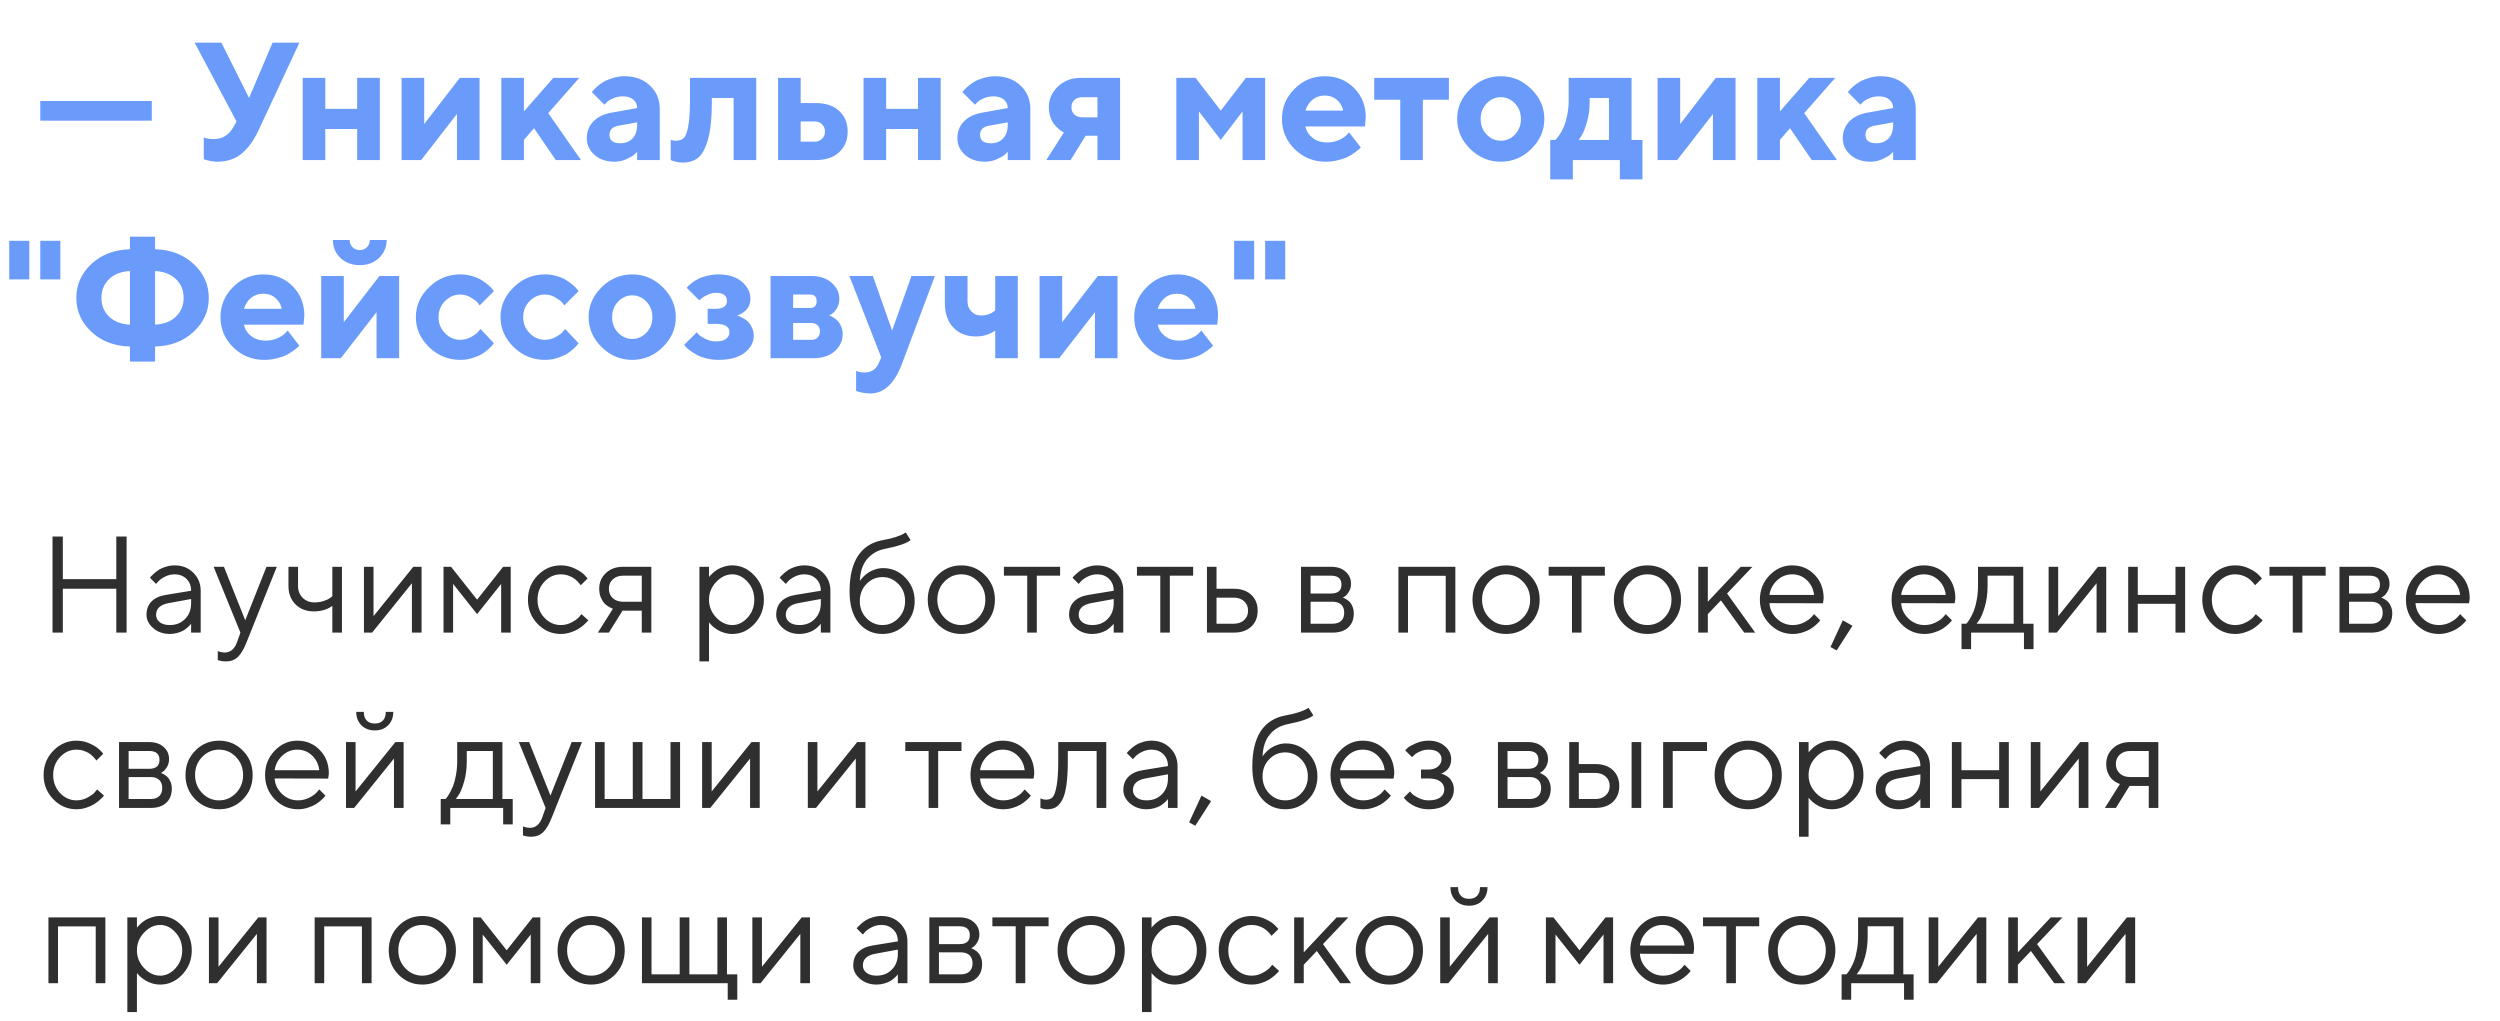 <?xml version="1.0" encoding="UTF-8"?> <svg xmlns="http://www.w3.org/2000/svg" width="328" height="134" viewBox="0 0 328 134" fill="none"> <path d="M6.89 83V70.397H8.243V75.978H15.257V70.397H16.61V83H15.257V77.243H8.243V83H6.89ZM21.743 78.052L25.074 77.507C25.074 76.868 24.872 76.35 24.468 75.951C24.064 75.553 23.545 75.353 22.912 75.353C22.455 75.353 22.024 75.459 21.62 75.67C21.222 75.875 20.932 76.086 20.75 76.303L20.477 76.61L19.669 75.802C19.704 75.755 19.751 75.696 19.81 75.626C19.874 75.55 20.009 75.421 20.214 75.239C20.425 75.052 20.645 74.885 20.873 74.738C21.102 74.592 21.4 74.463 21.77 74.352C22.145 74.234 22.525 74.176 22.912 74.176C23.896 74.176 24.711 74.495 25.355 75.134C26.006 75.772 26.331 76.564 26.331 77.507V83H25.074V81.831C25.051 81.866 25.013 81.916 24.96 81.981C24.913 82.039 24.802 82.147 24.626 82.306C24.456 82.458 24.271 82.596 24.072 82.719C23.873 82.836 23.609 82.941 23.281 83.035C22.959 83.129 22.625 83.176 22.279 83.176C21.418 83.176 20.691 82.921 20.1 82.411C19.514 81.901 19.221 81.318 19.221 80.662C19.221 79.941 19.438 79.361 19.871 78.922C20.305 78.477 20.929 78.186 21.743 78.052ZM22.279 82.007C23.094 82.007 23.762 81.74 24.283 81.207C24.811 80.674 25.074 79.982 25.074 79.133V78.588L22.104 79.133C21.025 79.338 20.483 79.848 20.477 80.662C20.477 81.049 20.636 81.371 20.952 81.629C21.274 81.881 21.717 82.007 22.279 82.007ZM31.095 84.257L31.543 83L28.027 74.36H29.381L32.176 81.383L34.962 74.36H36.315L32.352 84.257C31.994 85.171 31.61 85.818 31.2 86.199C30.79 86.586 30.274 86.779 29.653 86.779C29.46 86.779 29.273 86.765 29.091 86.735C28.915 86.706 28.783 86.674 28.695 86.639L28.572 86.603V85.426C28.871 85.543 29.17 85.605 29.469 85.61C30.23 85.61 30.773 85.159 31.095 84.257ZM43.602 83V79.493C42.94 79.974 42.131 80.214 41.176 80.214C40.191 80.214 39.389 79.906 38.768 79.291C38.152 78.67 37.845 77.867 37.845 76.883V74.36H39.102V76.883C39.102 77.504 39.304 78.019 39.708 78.43C40.112 78.834 40.631 79.036 41.264 79.036C41.697 79.036 42.107 78.972 42.494 78.843C42.887 78.708 43.168 78.57 43.338 78.43L43.602 78.228V74.36H44.867V83H43.602ZM54.227 74.36H55.309V83H54.043V76.522L48.822 83H47.75V74.36H49.007V80.838L54.227 74.36ZM65.75 76.61L62.595 80.574L59.448 76.61V83H58.191V74.36H59.176L62.595 78.676L66.014 74.36H67.007V83H65.75V76.61ZM70.54 81.866C69.69 80.987 69.266 79.924 69.266 78.676C69.266 77.428 69.69 76.367 70.54 75.494C71.395 74.615 72.409 74.176 73.581 74.176C74.255 74.176 74.882 74.322 75.462 74.615C76.048 74.902 76.467 75.189 76.719 75.477L77.097 75.89L76.191 76.786C76.168 76.751 76.133 76.701 76.086 76.637C76.039 76.572 75.934 76.455 75.769 76.285C75.611 76.115 75.439 75.969 75.251 75.846C75.064 75.717 74.82 75.603 74.522 75.503C74.223 75.403 73.909 75.353 73.581 75.353C72.755 75.353 72.037 75.676 71.428 76.32C70.824 76.959 70.522 77.747 70.522 78.685C70.522 79.616 70.824 80.404 71.428 81.049C72.037 81.688 72.755 82.007 73.581 82.007C74.085 82.007 74.562 81.887 75.014 81.647C75.465 81.406 75.793 81.166 75.998 80.926L76.288 80.574L77.185 81.383C77.149 81.43 77.094 81.497 77.018 81.585C76.947 81.667 76.795 81.811 76.561 82.016C76.326 82.215 76.08 82.394 75.822 82.552C75.564 82.704 75.231 82.848 74.82 82.982C74.416 83.111 74.003 83.176 73.581 83.176C72.403 83.176 71.39 82.739 70.54 81.866ZM78.617 77.243C78.617 76.417 78.907 75.731 79.487 75.186C80.073 74.636 80.835 74.36 81.772 74.36H85.455V83H84.198V80.117H81.676L79.883 83H78.441L80.419 79.853C80.372 79.842 80.305 79.821 80.217 79.792C80.135 79.757 79.991 79.678 79.786 79.555C79.581 79.426 79.399 79.273 79.241 79.098C79.089 78.916 78.945 78.664 78.811 78.342C78.682 78.019 78.617 77.653 78.617 77.243ZM84.198 75.529H81.772C81.198 75.529 80.738 75.69 80.393 76.013C80.053 76.329 79.883 76.739 79.883 77.243C79.883 77.747 80.053 78.157 80.393 78.474C80.732 78.79 81.192 78.948 81.772 78.948H84.198V75.529ZM93.963 76.356C93.336 77.018 93.022 77.794 93.022 78.685C93.022 79.569 93.336 80.346 93.963 81.014C94.596 81.676 95.302 82.007 96.081 82.007C96.825 82.007 97.49 81.685 98.076 81.04C98.668 80.39 98.964 79.605 98.964 78.685C98.964 77.759 98.668 76.974 98.076 76.329C97.49 75.679 96.825 75.353 96.081 75.353C95.302 75.353 94.596 75.688 93.963 76.356ZM93.022 81.647V86.779H91.766V74.36H93.022V75.714C93.046 75.679 93.087 75.626 93.145 75.556C93.21 75.48 93.336 75.353 93.523 75.178C93.717 75.002 93.925 74.847 94.147 74.712C94.37 74.571 94.654 74.448 95 74.343C95.352 74.231 95.712 74.176 96.081 74.176C97.183 74.176 98.147 74.618 98.973 75.503C99.805 76.388 100.221 77.448 100.221 78.685C100.221 79.915 99.808 80.973 98.981 81.857C98.155 82.736 97.189 83.176 96.081 83.176C95.712 83.176 95.355 83.123 95.009 83.018C94.669 82.912 94.382 82.786 94.147 82.64C93.913 82.493 93.708 82.347 93.532 82.2C93.362 82.048 93.233 81.919 93.145 81.814L93.022 81.647ZM104.36 78.052L107.691 77.507C107.691 76.868 107.489 76.35 107.085 75.951C106.681 75.553 106.162 75.353 105.529 75.353C105.072 75.353 104.642 75.459 104.237 75.67C103.839 75.875 103.549 76.086 103.367 76.303L103.095 76.61L102.286 75.802C102.321 75.755 102.368 75.696 102.427 75.626C102.491 75.55 102.626 75.421 102.831 75.239C103.042 75.052 103.262 74.885 103.49 74.738C103.719 74.592 104.018 74.463 104.387 74.352C104.762 74.234 105.143 74.176 105.529 74.176C106.514 74.176 107.328 74.495 107.973 75.134C108.623 75.772 108.948 76.564 108.948 77.507V83H107.691V81.831C107.668 81.866 107.63 81.916 107.577 81.981C107.53 82.039 107.419 82.147 107.243 82.306C107.073 82.458 106.889 82.596 106.689 82.719C106.49 82.836 106.227 82.941 105.898 83.035C105.576 83.129 105.242 83.176 104.896 83.176C104.035 83.176 103.309 82.921 102.717 82.411C102.131 81.901 101.838 81.318 101.838 80.662C101.838 79.941 102.055 79.361 102.488 78.922C102.922 78.477 103.546 78.186 104.36 78.052ZM104.896 82.007C105.711 82.007 106.379 81.74 106.9 81.207C107.428 80.674 107.691 79.982 107.691 79.133V78.588L104.721 79.133C103.643 79.338 103.101 79.848 103.095 80.662C103.095 81.049 103.253 81.371 103.569 81.629C103.892 81.881 104.334 82.007 104.896 82.007ZM120.005 78.86C120.005 80.073 119.595 81.096 118.774 81.928C117.954 82.76 116.955 83.176 115.777 83.176C114.506 83.176 113.469 82.692 112.666 81.726C111.863 80.753 111.462 79.379 111.462 77.603C111.462 73.631 112.93 71.381 115.865 70.853C116.504 70.748 117.072 70.61 117.57 70.44C118.068 70.27 118.402 70.13 118.572 70.019L118.836 69.86L119.469 70.853C118.988 71.275 117.849 71.665 116.05 72.022C115.101 72.216 114.333 72.667 113.747 73.376C113.167 74.079 112.854 75.037 112.807 76.25C112.83 76.203 112.868 76.142 112.921 76.065C112.979 75.983 113.1 75.849 113.281 75.661C113.469 75.468 113.674 75.295 113.896 75.143C114.119 74.99 114.406 74.853 114.758 74.73C115.115 74.601 115.484 74.536 115.865 74.536C117.008 74.536 117.983 74.958 118.792 75.802C119.601 76.64 120.005 77.659 120.005 78.86ZM113.677 76.619C113.097 77.223 112.807 77.97 112.807 78.86C112.807 79.751 113.097 80.498 113.677 81.102C114.263 81.705 114.963 82.007 115.777 82.007C116.592 82.007 117.289 81.705 117.869 81.102C118.455 80.498 118.748 79.751 118.748 78.86C118.748 77.97 118.455 77.223 117.869 76.619C117.289 76.016 116.592 75.714 115.777 75.714C114.963 75.714 114.263 76.016 113.677 76.619ZM128.346 81.049C128.967 80.404 129.277 79.616 129.277 78.685C129.277 77.747 128.967 76.959 128.346 76.32C127.73 75.676 126.989 75.353 126.122 75.353C125.261 75.353 124.52 75.676 123.898 76.32C123.283 76.959 122.976 77.744 122.976 78.676C122.976 79.602 123.283 80.39 123.898 81.04C124.52 81.685 125.261 82.007 126.122 82.007C126.989 82.007 127.73 81.688 128.346 81.049ZM123.002 81.875C122.146 81.008 121.719 79.944 121.719 78.685C121.719 77.419 122.146 76.353 123.002 75.485C123.863 74.612 124.906 74.176 126.131 74.176C127.355 74.176 128.396 74.612 129.251 75.485C130.106 76.353 130.534 77.419 130.534 78.685C130.534 79.944 130.106 81.008 129.251 81.875C128.396 82.742 127.355 83.176 126.131 83.176C124.906 83.176 123.863 82.742 123.002 81.875ZM131.712 75.529V74.36H139.086V75.529H136.027V83H134.771V75.529H131.712ZM142.786 78.052L146.117 77.507C146.117 76.868 145.915 76.35 145.511 75.951C145.106 75.553 144.588 75.353 143.955 75.353C143.498 75.353 143.067 75.459 142.663 75.67C142.265 75.875 141.975 76.086 141.793 76.303L141.521 76.61L140.712 75.802C140.747 75.755 140.794 75.696 140.853 75.626C140.917 75.55 141.052 75.421 141.257 75.239C141.468 75.052 141.688 74.885 141.916 74.738C142.145 74.592 142.443 74.463 142.812 74.352C143.188 74.234 143.568 74.176 143.955 74.176C144.939 74.176 145.754 74.495 146.398 75.134C147.049 75.772 147.374 76.564 147.374 77.507V83H146.117V81.831C146.094 81.866 146.056 81.916 146.003 81.981C145.956 82.039 145.845 82.147 145.669 82.306C145.499 82.458 145.314 82.596 145.115 82.719C144.916 82.836 144.652 82.941 144.324 83.035C144.002 83.129 143.668 83.176 143.322 83.176C142.461 83.176 141.734 82.921 141.143 82.411C140.557 81.901 140.264 81.318 140.264 80.662C140.264 79.941 140.48 79.361 140.914 78.922C141.348 78.477 141.972 78.186 142.786 78.052ZM143.322 82.007C144.137 82.007 144.805 81.74 145.326 81.207C145.854 80.674 146.117 79.982 146.117 79.133V78.588L143.146 79.133C142.068 79.338 141.526 79.848 141.521 80.662C141.521 81.049 141.679 81.371 141.995 81.629C142.317 81.881 142.76 82.007 143.322 82.007ZM149.167 75.529V74.36H156.541V75.529H153.482V83H152.226V75.529H149.167ZM159.608 81.831H161.876C162.438 81.831 162.89 81.673 163.229 81.356C163.575 81.034 163.748 80.621 163.748 80.117C163.748 79.613 163.575 79.203 163.229 78.887C162.89 78.57 162.433 78.412 161.858 78.412H159.608V81.831ZM164.161 78.034C164.724 78.561 165.005 79.259 165.005 80.126C165.005 80.987 164.727 81.682 164.17 82.209C163.613 82.736 162.849 83 161.876 83H158.352V74.36H159.608V77.243H161.858C162.831 77.243 163.599 77.507 164.161 78.034ZM170.691 74.36H174.646C175.438 74.36 176.07 74.574 176.545 75.002C177.02 75.424 177.257 75.96 177.257 76.61C177.257 76.98 177.166 77.316 176.984 77.621C176.809 77.92 176.63 78.128 176.448 78.245L176.176 78.412C176.211 78.424 176.261 78.441 176.325 78.465C176.396 78.488 176.513 78.553 176.677 78.658C176.847 78.758 176.993 78.878 177.116 79.019C177.245 79.153 177.359 79.35 177.459 79.607C177.564 79.865 177.617 80.155 177.617 80.478C177.617 81.257 177.374 81.872 176.888 82.323C176.401 82.774 175.716 83 174.831 83H170.691V74.36ZM174.831 78.948H171.948V81.831H174.831C175.323 81.831 175.701 81.705 175.965 81.453C176.229 81.201 176.36 80.847 176.36 80.39C176.36 79.933 176.229 79.578 175.965 79.326C175.701 79.074 175.323 78.948 174.831 78.948ZM174.646 77.867C175.549 77.867 176 77.478 176 76.698C176 75.919 175.549 75.529 174.646 75.529H171.948V77.867H174.646ZM189.676 83V75.547H184.728V83H183.471V74.36H190.941V83H189.676ZM199.818 81.049C200.439 80.404 200.75 79.616 200.75 78.685C200.75 77.747 200.439 76.959 199.818 76.32C199.203 75.676 198.462 75.353 197.595 75.353C196.733 75.353 195.992 75.676 195.371 76.32C194.756 76.959 194.448 77.744 194.448 78.676C194.448 79.602 194.756 80.39 195.371 81.04C195.992 81.685 196.733 82.007 197.595 82.007C198.462 82.007 199.203 81.688 199.818 81.049ZM194.475 81.875C193.619 81.008 193.191 79.944 193.191 78.685C193.191 77.419 193.619 76.353 194.475 75.485C195.336 74.612 196.379 74.176 197.604 74.176C198.828 74.176 199.868 74.612 200.724 75.485C201.579 76.353 202.007 77.419 202.007 78.685C202.007 79.944 201.579 81.008 200.724 81.875C199.868 82.742 198.828 83.176 197.604 83.176C196.379 83.176 195.336 82.742 194.475 81.875ZM203.185 75.529V74.36H210.559V75.529H207.5V83H206.243V75.529H203.185ZM218.363 81.049C218.984 80.404 219.295 79.616 219.295 78.685C219.295 77.747 218.984 76.959 218.363 76.32C217.748 75.676 217.007 75.353 216.14 75.353C215.278 75.353 214.537 75.676 213.916 76.32C213.301 76.959 212.993 77.744 212.993 78.676C212.993 79.602 213.301 80.39 213.916 81.04C214.537 81.685 215.278 82.007 216.14 82.007C217.007 82.007 217.748 81.688 218.363 81.049ZM213.02 81.875C212.164 81.008 211.736 79.944 211.736 78.685C211.736 77.419 212.164 76.353 213.02 75.485C213.881 74.612 214.924 74.176 216.148 74.176C217.373 74.176 218.413 74.612 219.269 75.485C220.124 76.353 220.552 77.419 220.552 78.685C220.552 79.944 220.124 81.008 219.269 81.875C218.413 82.742 217.373 83.176 216.148 83.176C214.924 83.176 213.881 82.742 213.02 81.875ZM224.067 80.574V83H222.811V74.36H224.067V78.948L228.383 74.36H229.921L226.59 77.867L230.281 83H228.84L225.781 78.772L224.067 80.574ZM239.176 79.15L232.153 79.133C232.2 79.912 232.52 80.586 233.111 81.154C233.709 81.723 234.409 82.007 235.212 82.007C235.751 82.007 236.252 81.887 236.715 81.647C237.178 81.406 237.506 81.166 237.699 80.926L238.007 80.574L238.815 81.383C238.78 81.43 238.728 81.497 238.657 81.585C238.593 81.667 238.446 81.811 238.218 82.016C237.995 82.215 237.752 82.394 237.488 82.552C237.23 82.704 236.894 82.848 236.478 82.982C236.067 83.111 235.646 83.176 235.212 83.176C234.034 83.176 233.021 82.739 232.171 81.866C231.321 80.987 230.896 79.924 230.896 78.676C230.896 77.428 231.315 76.367 232.153 75.494C232.997 74.615 233.987 74.176 235.124 74.176C236.302 74.176 237.286 74.586 238.077 75.406C238.868 76.221 239.264 77.252 239.264 78.5L239.176 79.15ZM237.058 76.118C236.524 75.608 235.88 75.353 235.124 75.353C234.368 75.353 233.709 75.62 233.146 76.153C232.584 76.686 232.253 77.319 232.153 78.052H238.007C237.913 77.272 237.597 76.628 237.058 76.118ZM241.777 81.383L243.043 82.103L240.969 85.338L240.16 84.89L241.777 81.383ZM256.455 79.15L249.433 79.133C249.479 79.912 249.799 80.586 250.391 81.154C250.988 81.723 251.688 82.007 252.491 82.007C253.03 82.007 253.531 81.887 253.994 81.647C254.457 81.406 254.785 81.166 254.979 80.926L255.286 80.574L256.095 81.383C256.06 81.43 256.007 81.497 255.937 81.585C255.872 81.667 255.726 81.811 255.497 82.016C255.274 82.215 255.031 82.394 254.768 82.552C254.51 82.704 254.173 82.848 253.757 82.982C253.347 83.111 252.925 83.176 252.491 83.176C251.313 83.176 250.3 82.739 249.45 81.866C248.601 80.987 248.176 79.924 248.176 78.676C248.176 77.428 248.595 76.367 249.433 75.494C250.276 74.615 251.267 74.176 252.403 74.176C253.581 74.176 254.565 74.586 255.356 75.406C256.147 76.221 256.543 77.252 256.543 78.5L256.455 79.15ZM254.337 76.118C253.804 75.608 253.159 75.353 252.403 75.353C251.647 75.353 250.988 75.62 250.426 76.153C249.863 76.686 249.532 77.319 249.433 78.052H255.286C255.192 77.272 254.876 76.628 254.337 76.118ZM266.8 81.831V85.162H265.543V83H258.608V85.162H257.352V81.831H257.976C258.011 81.796 258.063 81.737 258.134 81.655C258.21 81.567 258.336 81.374 258.512 81.075C258.688 80.776 258.843 80.454 258.978 80.108C259.118 79.757 259.241 79.291 259.347 78.711C259.458 78.125 259.514 77.516 259.514 76.883V74.36H265.446V81.831H266.8ZM260.771 75.529V76.883C260.771 77.867 260.65 78.769 260.41 79.59C260.17 80.41 259.93 80.99 259.689 81.33L259.329 81.831H264.189V75.529H260.771ZM275.255 74.36H276.336V83H275.07V76.522L269.85 83H268.777V74.36H270.034V80.838L275.255 74.36ZM285.424 83V79.221H280.476V83H279.219V74.36H280.476V78.052H285.424V74.36H286.689V83H285.424ZM290.214 81.866C289.364 80.987 288.939 79.924 288.939 78.676C288.939 77.428 289.364 76.367 290.214 75.494C291.069 74.615 292.083 74.176 293.255 74.176C293.929 74.176 294.556 74.322 295.136 74.615C295.722 74.902 296.141 75.189 296.393 75.477L296.771 75.89L295.865 76.786C295.842 76.751 295.807 76.701 295.76 76.637C295.713 76.572 295.607 76.455 295.443 76.285C295.285 76.115 295.112 75.969 294.925 75.846C294.737 75.717 294.494 75.603 294.195 75.503C293.896 75.403 293.583 75.353 293.255 75.353C292.429 75.353 291.711 75.676 291.102 76.32C290.498 76.959 290.196 77.747 290.196 78.685C290.196 79.616 290.498 80.404 291.102 81.049C291.711 81.688 292.429 82.007 293.255 82.007C293.759 82.007 294.236 81.887 294.688 81.647C295.139 81.406 295.467 81.166 295.672 80.926L295.962 80.574L296.858 81.383C296.823 81.43 296.768 81.497 296.691 81.585C296.621 81.667 296.469 81.811 296.234 82.016C296 82.215 295.754 82.394 295.496 82.552C295.238 82.704 294.904 82.848 294.494 82.982C294.09 83.111 293.677 83.176 293.255 83.176C292.077 83.176 291.063 82.739 290.214 81.866ZM297.755 75.529V74.36H305.129V75.529H302.07V83H300.813V75.529H297.755ZM306.939 74.36H310.895C311.686 74.36 312.318 74.574 312.793 75.002C313.268 75.424 313.505 75.96 313.505 76.61C313.505 76.98 313.414 77.316 313.232 77.621C313.057 77.92 312.878 78.128 312.696 78.245L312.424 78.412C312.459 78.424 312.509 78.441 312.573 78.465C312.644 78.488 312.761 78.553 312.925 78.658C313.095 78.758 313.241 78.878 313.364 79.019C313.493 79.153 313.607 79.35 313.707 79.607C313.812 79.865 313.865 80.155 313.865 80.478C313.865 81.257 313.622 81.872 313.136 82.323C312.649 82.774 311.964 83 311.079 83H306.939V74.36ZM311.079 78.948H308.196V81.831H311.079C311.571 81.831 311.949 81.705 312.213 81.453C312.477 81.201 312.608 80.847 312.608 80.39C312.608 79.933 312.477 79.578 312.213 79.326C311.949 79.074 311.571 78.948 311.079 78.948ZM310.895 77.867C311.797 77.867 312.248 77.478 312.248 76.698C312.248 75.919 311.797 75.529 310.895 75.529H308.196V77.867H310.895ZM323.938 79.15L316.915 79.133C316.962 79.912 317.281 80.586 317.873 81.154C318.471 81.723 319.171 82.007 319.974 82.007C320.513 82.007 321.014 81.887 321.477 81.647C321.939 81.406 322.268 81.166 322.461 80.926L322.769 80.574L323.577 81.383C323.542 81.43 323.489 81.497 323.419 81.585C323.354 81.667 323.208 81.811 322.979 82.016C322.757 82.215 322.514 82.394 322.25 82.552C321.992 82.704 321.655 82.848 321.239 82.982C320.829 83.111 320.407 83.176 319.974 83.176C318.796 83.176 317.782 82.739 316.933 81.866C316.083 80.987 315.658 79.924 315.658 78.676C315.658 77.428 316.077 76.367 316.915 75.494C317.759 74.615 318.749 74.176 319.886 74.176C321.063 74.176 322.048 74.586 322.839 75.406C323.63 76.221 324.025 77.252 324.025 78.5L323.938 79.15ZM321.819 76.118C321.286 75.608 320.642 75.353 319.886 75.353C319.13 75.353 318.471 75.62 317.908 76.153C317.346 76.686 317.015 77.319 316.915 78.052H322.769C322.675 77.272 322.358 76.628 321.819 76.118ZM6.995 104.866C6.146 103.987 5.721 102.924 5.721 101.676C5.721 100.428 6.146 99.367 6.995 98.494C7.851 97.615 8.864 97.176 10.036 97.176C10.71 97.176 11.337 97.322 11.917 97.615C12.503 97.902 12.922 98.189 13.174 98.477L13.552 98.89L12.646 99.786C12.623 99.751 12.588 99.701 12.541 99.637C12.494 99.572 12.389 99.455 12.225 99.285C12.066 99.115 11.894 98.969 11.706 98.846C11.519 98.717 11.275 98.603 10.977 98.503C10.678 98.403 10.364 98.353 10.036 98.353C9.21 98.353 8.492 98.676 7.883 99.32C7.279 99.959 6.978 100.747 6.978 101.685C6.978 102.616 7.279 103.404 7.883 104.049C8.492 104.688 9.21 105.007 10.036 105.007C10.54 105.007 11.018 104.887 11.469 104.646C11.92 104.406 12.248 104.166 12.453 103.926L12.743 103.574L13.64 104.383C13.604 104.43 13.549 104.497 13.473 104.585C13.402 104.667 13.25 104.811 13.016 105.016C12.781 105.215 12.535 105.394 12.277 105.552C12.02 105.704 11.685 105.848 11.275 105.982C10.871 106.111 10.458 106.176 10.036 106.176C8.858 106.176 7.845 105.739 6.995 104.866ZM15.617 97.36H19.572C20.363 97.36 20.996 97.574 21.471 98.002C21.945 98.424 22.183 98.96 22.183 99.61C22.183 99.98 22.092 100.316 21.91 100.621C21.734 100.92 21.556 101.128 21.374 101.245L21.102 101.412C21.137 101.424 21.186 101.441 21.251 101.465C21.321 101.488 21.439 101.553 21.602 101.658C21.773 101.758 21.919 101.878 22.042 102.019C22.171 102.153 22.285 102.35 22.385 102.607C22.49 102.865 22.543 103.155 22.543 103.478C22.543 104.257 22.3 104.872 21.814 105.323C21.327 105.774 20.642 106 19.757 106H15.617V97.36ZM19.757 101.948H16.874V104.831H19.757C20.249 104.831 20.627 104.705 20.891 104.453C21.154 104.201 21.286 103.847 21.286 103.39C21.286 102.933 21.154 102.578 20.891 102.326C20.627 102.074 20.249 101.948 19.757 101.948ZM19.572 100.867C20.475 100.867 20.926 100.478 20.926 99.698C20.926 98.919 20.475 98.529 19.572 98.529H16.874V100.867H19.572ZM30.963 104.049C31.584 103.404 31.895 102.616 31.895 101.685C31.895 100.747 31.584 99.959 30.963 99.32C30.348 98.676 29.606 98.353 28.739 98.353C27.878 98.353 27.137 98.676 26.516 99.32C25.9 99.959 25.593 100.744 25.593 101.676C25.593 102.602 25.9 103.39 26.516 104.04C27.137 104.685 27.878 105.007 28.739 105.007C29.606 105.007 30.348 104.688 30.963 104.049ZM25.619 104.875C24.764 104.008 24.336 102.944 24.336 101.685C24.336 100.419 24.764 99.353 25.619 98.485C26.48 97.612 27.523 97.176 28.748 97.176C29.973 97.176 31.013 97.612 31.868 98.485C32.724 99.353 33.151 100.419 33.151 101.685C33.151 102.944 32.724 104.008 31.868 104.875C31.013 105.742 29.973 106.176 28.748 106.176C27.523 106.176 26.48 105.742 25.619 104.875ZM43.057 102.15L36.034 102.133C36.081 102.912 36.4 103.586 36.992 104.154C37.59 104.723 38.29 105.007 39.093 105.007C39.632 105.007 40.133 104.887 40.596 104.646C41.059 104.406 41.387 104.166 41.58 103.926L41.888 103.574L42.696 104.383C42.661 104.43 42.608 104.497 42.538 104.585C42.474 104.667 42.327 104.811 42.099 105.016C41.876 105.215 41.633 105.394 41.369 105.552C41.111 105.704 40.774 105.848 40.358 105.982C39.948 106.111 39.526 106.176 39.093 106.176C37.915 106.176 36.901 105.739 36.052 104.866C35.202 103.987 34.777 102.924 34.777 101.676C34.777 100.428 35.196 99.367 36.034 98.494C36.878 97.615 37.868 97.176 39.005 97.176C40.183 97.176 41.167 97.586 41.958 98.406C42.749 99.221 43.145 100.252 43.145 101.5L43.057 102.15ZM40.938 99.118C40.405 98.608 39.761 98.353 39.005 98.353C38.249 98.353 37.59 98.62 37.027 99.153C36.465 99.686 36.134 100.319 36.034 101.052H41.888C41.794 100.272 41.477 99.628 40.938 99.118ZM48.11 94.53C48.362 94.794 48.717 94.926 49.174 94.926C49.631 94.926 49.985 94.794 50.237 94.53C50.489 94.267 50.615 93.889 50.615 93.397H51.6C51.6 94.117 51.374 94.703 50.923 95.154C50.477 95.606 49.895 95.831 49.174 95.831C48.453 95.831 47.867 95.606 47.416 95.154C46.965 94.703 46.739 94.117 46.739 93.397H47.732C47.732 93.889 47.858 94.267 48.11 94.53ZM51.872 97.36H52.953V106H51.688V99.522L46.467 106H45.395V97.36H46.651V103.838L51.872 97.36ZM67.27 104.831V108.162H66.014V106H59.079V108.162H57.822V104.831H58.446C58.481 104.796 58.534 104.737 58.605 104.655C58.681 104.567 58.807 104.374 58.982 104.075C59.158 103.776 59.313 103.454 59.448 103.108C59.589 102.757 59.712 102.291 59.817 101.711C59.929 101.125 59.984 100.516 59.984 99.883V97.36H65.917V104.831H67.27ZM61.241 98.529V99.883C61.241 100.867 61.121 101.77 60.881 102.59C60.641 103.41 60.4 103.99 60.16 104.33L59.8 104.831H64.66V98.529H61.241ZM71.138 107.257L71.586 106L68.07 97.36H69.424L72.219 104.383L75.005 97.36H76.358L72.394 107.257C72.037 108.171 71.653 108.818 71.243 109.199C70.833 109.586 70.317 109.779 69.696 109.779C69.503 109.779 69.315 109.765 69.134 109.735C68.958 109.706 68.826 109.674 68.738 109.639L68.615 109.604V108.426C68.914 108.543 69.213 108.604 69.512 108.61C70.273 108.61 70.815 108.159 71.138 107.257ZM78.072 106V97.36H79.329V104.831H83.02V97.36H84.295V104.831H87.969V97.36H89.226V106H78.072ZM98.595 97.36H99.676V106H98.41V99.522L93.189 106H92.117V97.36H93.374V103.838L98.595 97.36ZM112.464 97.36H113.545V106H112.279V99.522L107.059 106H105.986V97.36H107.243V103.838L112.464 97.36ZM118.774 98.529V97.36H126.148V98.529H123.09V106H121.833V98.529H118.774ZM135.605 102.15L128.583 102.133C128.63 102.912 128.949 103.586 129.541 104.154C130.139 104.723 130.839 105.007 131.642 105.007C132.181 105.007 132.682 104.887 133.145 104.646C133.607 104.406 133.936 104.166 134.129 103.926L134.437 103.574L135.245 104.383C135.21 104.43 135.157 104.497 135.087 104.585C135.022 104.667 134.876 104.811 134.647 105.016C134.425 105.215 134.182 105.394 133.918 105.552C133.66 105.704 133.323 105.848 132.907 105.982C132.497 106.111 132.075 106.176 131.642 106.176C130.464 106.176 129.45 105.739 128.601 104.866C127.751 103.987 127.326 102.924 127.326 101.676C127.326 100.428 127.745 99.367 128.583 98.494C129.427 97.615 130.417 97.176 131.554 97.176C132.731 97.176 133.716 97.586 134.507 98.406C135.298 99.221 135.693 100.252 135.693 101.5L135.605 102.15ZM133.487 99.118C132.954 98.608 132.31 98.353 131.554 98.353C130.798 98.353 130.139 98.62 129.576 99.153C129.014 99.686 128.683 100.319 128.583 101.052H134.437C134.343 100.272 134.026 99.628 133.487 99.118ZM138.84 97.36H145.142V106H143.876V98.529H140.097V99.883C140.097 101.154 140.032 102.215 139.903 103.064C139.78 103.908 139.593 104.553 139.341 104.998C139.089 105.438 138.811 105.745 138.506 105.921C138.201 106.091 137.832 106.176 137.398 106.176C137.252 106.176 137.103 106.161 136.95 106.132C136.804 106.103 136.695 106.07 136.625 106.035L136.502 106V104.743C136.742 104.86 136.982 104.919 137.223 104.919C137.592 104.919 137.882 104.813 138.093 104.603C138.304 104.392 138.479 103.905 138.62 103.144C138.767 102.382 138.84 101.295 138.84 99.883V97.36ZM149.905 101.052L153.236 100.507C153.236 99.868 153.034 99.35 152.63 98.951C152.226 98.553 151.707 98.353 151.074 98.353C150.617 98.353 150.187 98.459 149.782 98.67C149.384 98.875 149.094 99.086 148.912 99.303L148.64 99.61L147.831 98.802C147.866 98.755 147.913 98.696 147.972 98.626C148.036 98.55 148.171 98.421 148.376 98.239C148.587 98.052 148.807 97.885 149.035 97.738C149.264 97.592 149.562 97.463 149.932 97.352C150.307 97.234 150.688 97.176 151.074 97.176C152.059 97.176 152.873 97.495 153.518 98.134C154.168 98.772 154.493 99.564 154.493 100.507V106H153.236V104.831C153.213 104.866 153.175 104.916 153.122 104.98C153.075 105.039 152.964 105.147 152.788 105.306C152.618 105.458 152.434 105.596 152.234 105.719C152.035 105.836 151.771 105.941 151.443 106.035C151.121 106.129 150.787 106.176 150.441 106.176C149.58 106.176 148.854 105.921 148.262 105.411C147.676 104.901 147.383 104.318 147.383 103.662C147.383 102.941 147.6 102.361 148.033 101.922C148.467 101.477 149.091 101.187 149.905 101.052ZM150.441 105.007C151.256 105.007 151.924 104.74 152.445 104.207C152.973 103.674 153.236 102.982 153.236 102.133V101.588L150.266 102.133C149.188 102.338 148.646 102.848 148.64 103.662C148.64 104.049 148.798 104.371 149.114 104.629C149.437 104.881 149.879 105.007 150.441 105.007ZM157.631 104.383L158.896 105.104L156.822 108.338L156.014 107.89L157.631 104.383ZM172.845 101.86C172.845 103.073 172.435 104.096 171.614 104.928C170.794 105.76 169.795 106.176 168.617 106.176C167.346 106.176 166.309 105.692 165.506 104.726C164.703 103.753 164.302 102.379 164.302 100.604C164.302 96.631 165.77 94.381 168.705 93.853C169.344 93.748 169.912 93.61 170.41 93.44C170.908 93.27 171.242 93.13 171.412 93.019L171.676 92.86L172.309 93.853C171.828 94.275 170.688 94.665 168.89 95.022C167.94 95.216 167.173 95.667 166.587 96.376C166.007 97.079 165.693 98.037 165.646 99.25C165.67 99.203 165.708 99.142 165.761 99.065C165.819 98.983 165.939 98.849 166.121 98.661C166.309 98.468 166.514 98.295 166.736 98.143C166.959 97.99 167.246 97.853 167.598 97.73C167.955 97.601 168.324 97.536 168.705 97.536C169.848 97.536 170.823 97.958 171.632 98.802C172.44 99.64 172.845 100.659 172.845 101.86ZM166.517 99.619C165.937 100.223 165.646 100.97 165.646 101.86C165.646 102.751 165.937 103.498 166.517 104.102C167.103 104.705 167.803 105.007 168.617 105.007C169.432 105.007 170.129 104.705 170.709 104.102C171.295 103.498 171.588 102.751 171.588 101.86C171.588 100.97 171.295 100.223 170.709 99.619C170.129 99.016 169.432 98.714 168.617 98.714C167.803 98.714 167.103 99.016 166.517 99.619ZM182.838 102.15L175.815 102.133C175.862 102.912 176.182 103.586 176.773 104.154C177.371 104.723 178.071 105.007 178.874 105.007C179.413 105.007 179.914 104.887 180.377 104.646C180.84 104.406 181.168 104.166 181.361 103.926L181.669 103.574L182.478 104.383C182.442 104.43 182.39 104.497 182.319 104.585C182.255 104.667 182.108 104.811 181.88 105.016C181.657 105.215 181.414 105.394 181.15 105.552C180.893 105.704 180.556 105.848 180.14 105.982C179.729 106.111 179.308 106.176 178.874 106.176C177.696 106.176 176.683 105.739 175.833 104.866C174.983 103.987 174.559 102.924 174.559 101.676C174.559 100.428 174.978 99.367 175.815 98.494C176.659 97.615 177.649 97.176 178.786 97.176C179.964 97.176 180.948 97.586 181.739 98.406C182.53 99.221 182.926 100.252 182.926 101.5L182.838 102.15ZM180.72 99.118C180.187 98.608 179.542 98.353 178.786 98.353C178.03 98.353 177.371 98.62 176.809 99.153C176.246 99.686 175.915 100.319 175.815 101.052H181.669C181.575 100.272 181.259 99.628 180.72 99.118ZM190.396 99.61C190.396 99.897 190.35 100.158 190.256 100.393C190.168 100.627 190.057 100.812 189.922 100.946C189.793 101.075 189.658 101.187 189.518 101.28C189.383 101.368 189.271 101.43 189.184 101.465L189.043 101.5C189.09 101.512 189.151 101.526 189.228 101.544C189.31 101.562 189.444 101.62 189.632 101.72C189.825 101.813 189.995 101.931 190.142 102.071C190.294 102.206 190.432 102.405 190.555 102.669C190.684 102.933 190.748 103.234 190.748 103.574C190.748 104.307 190.461 104.925 189.887 105.429C189.312 105.927 188.492 106.176 187.426 106.176C187.016 106.176 186.626 106.123 186.257 106.018C185.894 105.912 185.589 105.786 185.343 105.64C185.097 105.493 184.883 105.347 184.701 105.2C184.525 105.048 184.394 104.919 184.306 104.813L184.183 104.646L184.991 103.838C185.062 103.92 185.158 104.028 185.281 104.163C185.41 104.298 185.686 104.474 186.107 104.69C186.529 104.901 186.969 105.007 187.426 105.007C188.111 105.007 188.627 104.875 188.973 104.611C189.318 104.348 189.491 104.002 189.491 103.574C189.491 103.141 189.315 102.792 188.964 102.528C188.618 102.265 188.105 102.133 187.426 102.133H186.433V100.964H187.426C187.941 100.964 188.354 100.832 188.665 100.568C188.976 100.299 189.131 99.98 189.131 99.61C189.131 99.235 188.987 98.934 188.7 98.705C188.413 98.471 187.988 98.353 187.426 98.353C187.027 98.353 186.646 98.436 186.283 98.6C185.926 98.758 185.671 98.922 185.519 99.092L185.264 99.338L184.358 98.441C184.44 98.348 184.561 98.231 184.719 98.09C184.877 97.949 185.22 97.762 185.747 97.527C186.274 97.293 186.834 97.176 187.426 97.176C188.305 97.176 189.02 97.416 189.57 97.897C190.121 98.377 190.396 98.948 190.396 99.61ZM196.531 97.36H200.486C201.277 97.36 201.91 97.574 202.385 98.002C202.859 98.424 203.097 98.96 203.097 99.61C203.097 99.98 203.006 100.316 202.824 100.621C202.648 100.92 202.47 101.128 202.288 101.245L202.016 101.412C202.051 101.424 202.101 101.441 202.165 101.465C202.235 101.488 202.353 101.553 202.517 101.658C202.687 101.758 202.833 101.878 202.956 102.019C203.085 102.153 203.199 102.35 203.299 102.607C203.404 102.865 203.457 103.155 203.457 103.478C203.457 104.257 203.214 104.872 202.728 105.323C202.241 105.774 201.556 106 200.671 106H196.531V97.36ZM200.671 101.948H197.788V104.831H200.671C201.163 104.831 201.541 104.705 201.805 104.453C202.068 104.201 202.2 103.847 202.2 103.39C202.2 102.933 202.068 102.578 201.805 102.326C201.541 102.074 201.163 101.948 200.671 101.948ZM200.486 100.867C201.389 100.867 201.84 100.478 201.84 99.698C201.84 98.919 201.389 98.529 200.486 98.529H197.788V100.867H200.486ZM215.331 97.36V106H214.065V97.36H215.331ZM207.14 104.831H209.319C209.882 104.831 210.333 104.673 210.673 104.356C211.019 104.034 211.191 103.621 211.191 103.117C211.191 102.613 211.019 102.203 210.673 101.887C210.333 101.57 209.876 101.412 209.302 101.412H207.14V104.831ZM211.604 101.034C212.167 101.562 212.448 102.259 212.448 103.126C212.448 103.987 212.17 104.682 211.613 105.209C211.057 105.736 210.292 106 209.319 106H205.883V97.36H207.14V100.243H209.302C210.274 100.243 211.042 100.507 211.604 101.034ZM223.962 97.36V98.529H219.462V106H218.205V97.36H223.962ZM231.582 104.049C232.203 103.404 232.514 102.616 232.514 101.685C232.514 100.747 232.203 99.959 231.582 99.32C230.967 98.676 230.226 98.353 229.358 98.353C228.497 98.353 227.756 98.676 227.135 99.32C226.52 99.959 226.212 100.744 226.212 101.676C226.212 102.602 226.52 103.39 227.135 104.04C227.756 104.685 228.497 105.007 229.358 105.007C230.226 105.007 230.967 104.688 231.582 104.049ZM226.238 104.875C225.383 104.008 224.955 102.944 224.955 101.685C224.955 100.419 225.383 99.353 226.238 98.485C227.1 97.612 228.143 97.176 229.367 97.176C230.592 97.176 231.632 97.612 232.487 98.485C233.343 99.353 233.771 100.419 233.771 101.685C233.771 102.944 233.343 104.008 232.487 104.875C231.632 105.742 230.592 106.176 229.367 106.176C228.143 106.176 227.1 105.742 226.238 104.875ZM238.227 99.356C237.6 100.018 237.286 100.794 237.286 101.685C237.286 102.569 237.6 103.346 238.227 104.014C238.859 104.676 239.565 105.007 240.345 105.007C241.089 105.007 241.754 104.685 242.34 104.04C242.932 103.39 243.228 102.604 243.228 101.685C243.228 100.759 242.932 99.974 242.34 99.329C241.754 98.679 241.089 98.353 240.345 98.353C239.565 98.353 238.859 98.688 238.227 99.356ZM237.286 104.646V109.779H236.029V97.36H237.286V98.714C237.31 98.679 237.351 98.626 237.409 98.556C237.474 98.48 237.6 98.353 237.787 98.178C237.98 98.002 238.188 97.847 238.411 97.712C238.634 97.571 238.918 97.448 239.264 97.343C239.615 97.231 239.976 97.176 240.345 97.176C241.446 97.176 242.41 97.618 243.236 98.503C244.068 99.388 244.484 100.448 244.484 101.685C244.484 102.915 244.071 103.973 243.245 104.857C242.419 105.736 241.452 106.176 240.345 106.176C239.976 106.176 239.618 106.123 239.272 106.018C238.933 105.912 238.646 105.786 238.411 105.64C238.177 105.493 237.972 105.347 237.796 105.2C237.626 105.048 237.497 104.919 237.409 104.813L237.286 104.646ZM248.624 101.052L251.955 100.507C251.955 99.868 251.753 99.35 251.349 98.951C250.944 98.553 250.426 98.353 249.793 98.353C249.336 98.353 248.905 98.459 248.501 98.67C248.103 98.875 247.812 99.086 247.631 99.303L247.358 99.61L246.55 98.802C246.585 98.755 246.632 98.696 246.69 98.626C246.755 98.55 246.89 98.421 247.095 98.239C247.306 98.052 247.525 97.885 247.754 97.738C247.982 97.592 248.281 97.463 248.65 97.352C249.025 97.234 249.406 97.176 249.793 97.176C250.777 97.176 251.592 97.495 252.236 98.134C252.887 98.772 253.212 99.564 253.212 100.507V106H251.955V104.831C251.932 104.866 251.894 104.916 251.841 104.98C251.794 105.039 251.683 105.147 251.507 105.306C251.337 105.458 251.152 105.596 250.953 105.719C250.754 105.836 250.49 105.941 250.162 106.035C249.84 106.129 249.506 106.176 249.16 106.176C248.299 106.176 247.572 105.921 246.98 105.411C246.395 104.901 246.102 104.318 246.102 103.662C246.102 102.941 246.318 102.361 246.752 101.922C247.186 101.477 247.81 101.187 248.624 101.052ZM249.16 105.007C249.975 105.007 250.643 104.74 251.164 104.207C251.691 103.674 251.955 102.982 251.955 102.133V101.588L248.984 102.133C247.906 102.338 247.364 102.848 247.358 103.662C247.358 104.049 247.517 104.371 247.833 104.629C248.155 104.881 248.598 105.007 249.16 105.007ZM262.291 106V102.221H257.343V106H256.086V97.36H257.343V101.052H262.291V97.36H263.557V106H262.291ZM272.917 97.36H273.998V106H272.732V99.522L267.512 106H266.439V97.36H267.696V103.838L272.917 97.36ZM276.336 100.243C276.336 99.417 276.626 98.731 277.206 98.186C277.792 97.636 278.554 97.36 279.491 97.36H283.174V106H281.917V103.117H279.395L277.602 106H276.16L278.138 102.854C278.091 102.842 278.023 102.821 277.936 102.792C277.854 102.757 277.71 102.678 277.505 102.555C277.3 102.426 277.118 102.273 276.96 102.098C276.808 101.916 276.664 101.664 276.529 101.342C276.4 101.02 276.336 100.653 276.336 100.243ZM281.917 98.529H279.491C278.917 98.529 278.457 98.69 278.111 99.013C277.771 99.329 277.602 99.739 277.602 100.243C277.602 100.747 277.771 101.157 278.111 101.474C278.451 101.79 278.911 101.948 279.491 101.948H281.917V98.529ZM12.559 129V121.547H7.61V129H6.354V120.36H13.824V129H12.559ZM18.904 122.355C18.277 123.018 17.964 123.794 17.964 124.685C17.964 125.569 18.277 126.346 18.904 127.014C19.537 127.676 20.243 128.007 21.023 128.007C21.767 128.007 22.432 127.685 23.018 127.04C23.609 126.39 23.905 125.604 23.905 124.685C23.905 123.759 23.609 122.974 23.018 122.329C22.432 121.679 21.767 121.354 21.023 121.354C20.243 121.354 19.537 121.688 18.904 122.355ZM17.964 127.646V132.779H16.707V120.36H17.964V121.714C17.987 121.679 18.028 121.626 18.087 121.556C18.151 121.479 18.277 121.354 18.465 121.178C18.658 121.002 18.866 120.847 19.089 120.712C19.311 120.571 19.596 120.448 19.941 120.343C20.293 120.231 20.653 120.176 21.023 120.176C22.124 120.176 23.088 120.618 23.914 121.503C24.746 122.388 25.162 123.448 25.162 124.685C25.162 125.915 24.749 126.973 23.923 127.857C23.097 128.736 22.13 129.176 21.023 129.176C20.653 129.176 20.296 129.123 19.95 129.018C19.61 128.912 19.323 128.786 19.089 128.64C18.855 128.493 18.649 128.347 18.474 128.2C18.304 128.048 18.175 127.919 18.087 127.813L17.964 127.646ZM33.89 120.36H34.971V129H33.705V122.522L28.484 129H27.412V120.36H28.669V126.838L33.89 120.36ZM47.486 129V121.547H42.538V129H41.281V120.36H48.752V129H47.486ZM57.629 127.049C58.25 126.404 58.56 125.616 58.56 124.685C58.56 123.747 58.25 122.959 57.629 122.32C57.014 121.676 56.273 121.354 55.405 121.354C54.544 121.354 53.803 121.676 53.182 122.32C52.566 122.959 52.259 123.744 52.259 124.676C52.259 125.602 52.566 126.39 53.182 127.04C53.803 127.685 54.544 128.007 55.405 128.007C56.273 128.007 57.014 127.688 57.629 127.049ZM52.285 127.875C51.43 127.008 51.002 125.944 51.002 124.685C51.002 123.419 51.43 122.353 52.285 121.485C53.147 120.612 54.19 120.176 55.414 120.176C56.639 120.176 57.679 120.612 58.534 121.485C59.39 122.353 59.817 123.419 59.817 124.685C59.817 125.944 59.39 127.008 58.534 127.875C57.679 128.742 56.639 129.176 55.414 129.176C54.19 129.176 53.147 128.742 52.285 127.875ZM69.635 122.61L66.48 126.574L63.333 122.61V129H62.076V120.36H63.06L66.48 124.676L69.898 120.36H70.892V129H69.635V122.61ZM79.777 127.049C80.398 126.404 80.709 125.616 80.709 124.685C80.709 123.747 80.398 122.959 79.777 122.32C79.162 121.676 78.421 121.354 77.554 121.354C76.692 121.354 75.951 121.676 75.33 122.32C74.715 122.959 74.407 123.744 74.407 124.676C74.407 125.602 74.715 126.39 75.33 127.04C75.951 127.685 76.692 128.007 77.554 128.007C78.421 128.007 79.162 127.688 79.777 127.049ZM74.434 127.875C73.578 127.008 73.15 125.944 73.15 124.685C73.15 123.419 73.578 122.353 74.434 121.485C75.295 120.612 76.338 120.176 77.562 120.176C78.787 120.176 79.827 120.612 80.683 121.485C81.538 122.353 81.966 123.419 81.966 124.685C81.966 125.944 81.538 127.008 80.683 127.875C79.827 128.742 78.787 129.176 77.562 129.176C76.338 129.176 75.295 128.742 74.434 127.875ZM84.225 129V120.36H85.481V127.831H89.173V120.36H90.447V127.831H94.121V120.36H95.378V127.831H96.731V131.162H95.475V129H84.225ZM105.187 120.36H106.268V129H105.002V122.522L99.781 129H98.709V120.36H99.966V126.838L105.187 120.36ZM114.468 124.052L117.799 123.507C117.799 122.868 117.597 122.35 117.192 121.951C116.788 121.553 116.27 121.354 115.637 121.354C115.18 121.354 114.749 121.459 114.345 121.67C113.946 121.875 113.656 122.086 113.475 122.303L113.202 122.61L112.394 121.802C112.429 121.755 112.476 121.696 112.534 121.626C112.599 121.55 112.733 121.421 112.938 121.239C113.149 121.052 113.369 120.885 113.598 120.738C113.826 120.592 114.125 120.463 114.494 120.352C114.869 120.234 115.25 120.176 115.637 120.176C116.621 120.176 117.436 120.495 118.08 121.134C118.73 121.772 119.056 122.563 119.056 123.507V129H117.799V127.831C117.775 127.866 117.737 127.916 117.685 127.98C117.638 128.039 117.526 128.147 117.351 128.306C117.181 128.458 116.996 128.596 116.797 128.719C116.598 128.836 116.334 128.941 116.006 129.035C115.684 129.129 115.35 129.176 115.004 129.176C114.143 129.176 113.416 128.921 112.824 128.411C112.238 127.901 111.945 127.318 111.945 126.662C111.945 125.941 112.162 125.361 112.596 124.922C113.029 124.477 113.653 124.187 114.468 124.052ZM115.004 128.007C115.818 128.007 116.486 127.74 117.008 127.207C117.535 126.674 117.799 125.982 117.799 125.133V124.588L114.828 125.133C113.75 125.338 113.208 125.848 113.202 126.662C113.202 127.049 113.36 127.371 113.677 127.629C113.999 127.881 114.441 128.007 115.004 128.007ZM121.93 120.36H125.885C126.676 120.36 127.309 120.574 127.783 121.002C128.258 121.424 128.495 121.96 128.495 122.61C128.495 122.979 128.404 123.316 128.223 123.621C128.047 123.92 127.868 124.128 127.687 124.245L127.414 124.412C127.449 124.424 127.499 124.441 127.563 124.465C127.634 124.488 127.751 124.553 127.915 124.658C128.085 124.758 128.231 124.878 128.354 125.019C128.483 125.153 128.598 125.35 128.697 125.607C128.803 125.865 128.855 126.155 128.855 126.478C128.855 127.257 128.612 127.872 128.126 128.323C127.64 128.774 126.954 129 126.069 129H121.93V120.36ZM126.069 124.948H123.187V127.831H126.069C126.562 127.831 126.939 127.705 127.203 127.453C127.467 127.201 127.599 126.847 127.599 126.39C127.599 125.933 127.467 125.578 127.203 125.326C126.939 125.074 126.562 124.948 126.069 124.948ZM125.885 123.867C126.787 123.867 127.238 123.478 127.238 122.698C127.238 121.919 126.787 121.529 125.885 121.529H123.187V123.867H125.885ZM130.2 121.529V120.36H137.574V121.529H134.516V129H133.259V121.529H130.2ZM145.379 127.049C146 126.404 146.311 125.616 146.311 124.685C146.311 123.747 146 122.959 145.379 122.32C144.764 121.676 144.022 121.354 143.155 121.354C142.294 121.354 141.553 121.676 140.932 122.32C140.316 122.959 140.009 123.744 140.009 124.676C140.009 125.602 140.316 126.39 140.932 127.04C141.553 127.685 142.294 128.007 143.155 128.007C144.022 128.007 144.764 127.688 145.379 127.049ZM140.035 127.875C139.18 127.008 138.752 125.944 138.752 124.685C138.752 123.419 139.18 122.353 140.035 121.485C140.896 120.612 141.939 120.176 143.164 120.176C144.389 120.176 145.429 120.612 146.284 121.485C147.14 122.353 147.567 123.419 147.567 124.685C147.567 125.944 147.14 127.008 146.284 127.875C145.429 128.742 144.389 129.176 143.164 129.176C141.939 129.176 140.896 128.742 140.035 127.875ZM152.023 122.355C151.396 123.018 151.083 123.794 151.083 124.685C151.083 125.569 151.396 126.346 152.023 127.014C152.656 127.676 153.362 128.007 154.142 128.007C154.886 128.007 155.551 127.685 156.137 127.04C156.729 126.39 157.024 125.604 157.024 124.685C157.024 123.759 156.729 122.974 156.137 122.329C155.551 121.679 154.886 121.354 154.142 121.354C153.362 121.354 152.656 121.688 152.023 122.355ZM151.083 127.646V132.779H149.826V120.36H151.083V121.714C151.106 121.679 151.147 121.626 151.206 121.556C151.271 121.479 151.396 121.354 151.584 121.178C151.777 121.002 151.985 120.847 152.208 120.712C152.431 120.571 152.715 120.448 153.061 120.343C153.412 120.231 153.772 120.176 154.142 120.176C155.243 120.176 156.207 120.618 157.033 121.503C157.865 122.388 158.281 123.448 158.281 124.685C158.281 125.915 157.868 126.973 157.042 127.857C156.216 128.736 155.249 129.176 154.142 129.176C153.772 129.176 153.415 129.123 153.069 129.018C152.729 128.912 152.442 128.786 152.208 128.64C151.974 128.493 151.769 128.347 151.593 128.2C151.423 128.048 151.294 127.919 151.206 127.813L151.083 127.646ZM161.173 127.866C160.323 126.987 159.898 125.924 159.898 124.676C159.898 123.428 160.323 122.367 161.173 121.494C162.028 120.615 163.042 120.176 164.214 120.176C164.888 120.176 165.515 120.322 166.095 120.615C166.681 120.902 167.1 121.189 167.352 121.477L167.729 121.89L166.824 122.786C166.801 122.751 166.766 122.701 166.719 122.637C166.672 122.572 166.566 122.455 166.402 122.285C166.244 122.115 166.071 121.969 165.884 121.846C165.696 121.717 165.453 121.603 165.154 121.503C164.855 121.403 164.542 121.354 164.214 121.354C163.388 121.354 162.67 121.676 162.061 122.32C161.457 122.959 161.155 123.747 161.155 124.685C161.155 125.616 161.457 126.404 162.061 127.049C162.67 127.688 163.388 128.007 164.214 128.007C164.718 128.007 165.195 127.887 165.646 127.646C166.098 127.406 166.426 127.166 166.631 126.926L166.921 126.574L167.817 127.383C167.782 127.43 167.727 127.497 167.65 127.585C167.58 127.667 167.428 127.811 167.193 128.016C166.959 128.215 166.713 128.394 166.455 128.552C166.197 128.704 165.863 128.848 165.453 128.982C165.049 129.111 164.636 129.176 164.214 129.176C163.036 129.176 162.022 128.739 161.173 127.866ZM171.052 126.574V129H169.795V120.36H171.052V124.948L175.367 120.36H176.905L173.574 123.867L177.266 129H175.824L172.766 124.772L171.052 126.574ZM184.508 127.049C185.129 126.404 185.439 125.616 185.439 124.685C185.439 123.747 185.129 122.959 184.508 122.32C183.893 121.676 183.151 121.354 182.284 121.354C181.423 121.354 180.682 121.676 180.061 122.32C179.445 122.959 179.138 123.744 179.138 124.676C179.138 125.602 179.445 126.39 180.061 127.04C180.682 127.685 181.423 128.007 182.284 128.007C183.151 128.007 183.893 127.688 184.508 127.049ZM179.164 127.875C178.309 127.008 177.881 125.944 177.881 124.685C177.881 123.419 178.309 122.353 179.164 121.485C180.025 120.612 181.068 120.176 182.293 120.176C183.518 120.176 184.558 120.612 185.413 121.485C186.269 122.353 186.696 123.419 186.696 124.685C186.696 125.944 186.269 127.008 185.413 127.875C184.558 128.742 183.518 129.176 182.293 129.176C181.068 129.176 180.025 128.742 179.164 127.875ZM191.671 117.53C191.923 117.794 192.277 117.926 192.734 117.926C193.191 117.926 193.546 117.794 193.798 117.53C194.05 117.267 194.176 116.889 194.176 116.396H195.16C195.16 117.117 194.935 117.703 194.483 118.154C194.038 118.605 193.455 118.831 192.734 118.831C192.014 118.831 191.428 118.605 190.977 118.154C190.525 117.703 190.3 117.117 190.3 116.396H191.293C191.293 116.889 191.419 117.267 191.671 117.53ZM195.433 120.36H196.514V129H195.248V122.522L190.027 129H188.955V120.36H190.212V126.838L195.433 120.36ZM210.383 122.61L207.228 126.574L204.081 122.61V129H202.824V120.36H203.809L207.228 124.676L210.646 120.36H211.64V129H210.383V122.61ZM222.178 125.15L215.155 125.133C215.202 125.912 215.521 126.586 216.113 127.154C216.711 127.723 217.411 128.007 218.214 128.007C218.753 128.007 219.254 127.887 219.717 127.646C220.18 127.406 220.508 127.166 220.701 126.926L221.009 126.574L221.817 127.383C221.782 127.43 221.729 127.497 221.659 127.585C221.595 127.667 221.448 127.811 221.22 128.016C220.997 128.215 220.754 128.394 220.49 128.552C220.232 128.704 219.896 128.848 219.479 128.982C219.069 129.111 218.647 129.176 218.214 129.176C217.036 129.176 216.022 128.739 215.173 127.866C214.323 126.987 213.898 125.924 213.898 124.676C213.898 123.428 214.317 122.367 215.155 121.494C215.999 120.615 216.989 120.176 218.126 120.176C219.304 120.176 220.288 120.586 221.079 121.406C221.87 122.221 222.266 123.252 222.266 124.5L222.178 125.15ZM220.06 122.118C219.526 121.608 218.882 121.354 218.126 121.354C217.37 121.354 216.711 121.62 216.148 122.153C215.586 122.687 215.255 123.319 215.155 124.052H221.009C220.915 123.272 220.599 122.628 220.06 122.118ZM223.435 121.529V120.36H230.809V121.529H227.75V129H226.493V121.529H223.435ZM238.613 127.049C239.234 126.404 239.545 125.616 239.545 124.685C239.545 123.747 239.234 122.959 238.613 122.32C237.998 121.676 237.257 121.354 236.39 121.354C235.528 121.354 234.787 121.676 234.166 122.32C233.551 122.959 233.243 123.744 233.243 124.676C233.243 125.602 233.551 126.39 234.166 127.04C234.787 127.685 235.528 128.007 236.39 128.007C237.257 128.007 237.998 127.688 238.613 127.049ZM233.27 127.875C232.414 127.008 231.986 125.944 231.986 124.685C231.986 123.419 232.414 122.353 233.27 121.485C234.131 120.612 235.174 120.176 236.398 120.176C237.623 120.176 238.663 120.612 239.519 121.485C240.374 122.353 240.802 123.419 240.802 124.685C240.802 125.944 240.374 127.008 239.519 127.875C238.663 128.742 237.623 129.176 236.398 129.176C235.174 129.176 234.131 128.742 233.27 127.875ZM251.067 127.831V131.162H249.811V129H242.876V131.162H241.619V127.831H242.243C242.278 127.796 242.331 127.737 242.401 127.655C242.478 127.567 242.604 127.374 242.779 127.075C242.955 126.776 243.11 126.454 243.245 126.108C243.386 125.757 243.509 125.291 243.614 124.711C243.726 124.125 243.781 123.516 243.781 122.883V120.36H249.714V127.831H251.067ZM245.038 121.529V122.883C245.038 123.867 244.918 124.77 244.678 125.59C244.438 126.41 244.197 126.99 243.957 127.33L243.597 127.831H248.457V121.529H245.038ZM259.522 120.36H260.604V129H259.338V122.522L254.117 129H253.045V120.36H254.302V126.838L259.522 120.36ZM264.743 126.574V129H263.486V120.36H264.743V124.948L269.059 120.36H270.597L267.266 123.867L270.957 129H269.516L266.457 124.772L264.743 126.574ZM279.052 120.36H280.133V129H278.867V122.522L273.646 129H272.574V120.36H273.831V126.838L279.052 120.36Z" fill="#2F2F2F"></path> <path d="M19.916 13.255V15.833H5.285V13.255H19.916ZM29.047 5.596L32.678 12.857L35.761 5.596H39.284L33.892 17.154C33.261 18.486 32.52 19.496 31.668 20.184C30.816 20.871 29.759 21.215 28.499 21.215C28.205 21.215 27.912 21.186 27.618 21.129C27.325 21.072 27.106 21.014 26.963 20.957L26.737 20.893V18.035C27.102 18.178 27.543 18.25 28.059 18.25C29.162 18.25 30.006 17.738 30.594 16.714L31.034 15.94L25.534 5.596H29.047ZM42.679 16.929V21H39.714V10.215H42.679V14.286H46.857V10.215H49.833V21H46.857V16.929H42.679ZM60.328 10.215H62.917V21H59.952V14.952L55.258 21H52.69V10.215H55.655V16.273L60.328 10.215ZM76.001 10.215L71.93 14.845L76.227 21H72.918L70.061 16.821L68.739 18.357V21H65.774V10.215H68.739V14.619L72.596 10.215H76.001ZM83.596 21V19.904C83.51 20.005 83.388 20.13 83.231 20.28C83.08 20.424 82.747 20.617 82.231 20.86C81.716 21.097 81.179 21.215 80.62 21.215C79.546 21.215 78.672 20.918 77.999 20.323C77.326 19.722 76.989 18.995 76.989 18.143C76.989 17.262 77.272 16.528 77.838 15.94C78.404 15.353 79.184 14.97 80.18 14.791L83.596 14.179C83.596 13.727 83.431 13.359 83.102 13.072C82.772 12.786 82.314 12.643 81.727 12.643C81.24 12.643 80.796 12.736 80.394 12.922C79.993 13.101 79.711 13.287 79.546 13.48L79.299 13.738L77.655 12.095C77.698 12.037 77.755 11.962 77.827 11.869C77.906 11.769 78.074 11.601 78.332 11.364C78.597 11.128 78.883 10.92 79.191 10.741C79.499 10.555 79.904 10.387 80.405 10.236C80.907 10.079 81.419 10 81.941 10C83.302 10 84.412 10.408 85.272 11.225C86.131 12.034 86.561 13.054 86.561 14.286V21H83.596ZM81.394 18.798C82.067 18.798 82.6 18.587 82.994 18.164C83.395 17.734 83.596 17.14 83.596 16.381V16.048L81.179 16.488C80.37 16.617 79.965 17.022 79.965 17.702C79.965 18.433 80.441 18.798 81.394 18.798ZM90.524 10.215H99.215V21H96.25V12.857H93.393V13.523C93.393 15.536 93.221 17.136 92.877 18.325C92.54 19.507 92.103 20.305 91.566 20.721C91.037 21.129 90.36 21.333 89.536 21.333C89.271 21.333 89.01 21.301 88.752 21.236C88.501 21.179 88.315 21.129 88.193 21.086L88 21V18.357C88.222 18.429 88.44 18.465 88.655 18.465C89.092 18.465 89.436 18.354 89.686 18.132C89.937 17.903 90.138 17.398 90.288 16.617C90.446 15.829 90.524 14.687 90.524 13.19V10.215ZM105.048 18.583H106.917C107.297 18.583 107.612 18.458 107.862 18.207C108.113 17.956 108.238 17.641 108.238 17.262C108.238 16.882 108.113 16.567 107.862 16.316C107.619 16.066 107.304 15.94 106.917 15.94H105.048V18.583ZM110.097 14.555C110.841 15.242 111.214 16.145 111.214 17.262C111.214 18.372 110.841 19.274 110.097 19.969C109.359 20.656 108.339 21 107.035 21H102.083V10.215H105.048V13.523H107.035C108.339 13.523 109.359 13.867 110.097 14.555ZM116.263 16.929V21H113.298V10.215H116.263V14.286H120.441V10.215H123.417V21H120.441V16.929H116.263ZM132.215 21V19.904C132.129 20.005 132.007 20.13 131.85 20.28C131.699 20.424 131.366 20.617 130.851 20.86C130.335 21.097 129.798 21.215 129.239 21.215C128.165 21.215 127.291 20.918 126.618 20.323C125.945 19.722 125.608 18.995 125.608 18.143C125.608 17.262 125.891 16.528 126.457 15.94C127.023 15.353 127.803 14.97 128.799 14.791L132.215 14.179C132.215 13.727 132.05 13.359 131.721 13.072C131.391 12.786 130.933 12.643 130.346 12.643C129.859 12.643 129.415 12.736 129.014 12.922C128.613 13.101 128.33 13.287 128.165 13.48L127.918 13.738L126.274 12.095C126.317 12.037 126.375 11.962 126.446 11.869C126.525 11.769 126.693 11.601 126.951 11.364C127.216 11.128 127.503 10.92 127.811 10.741C128.118 10.555 128.523 10.387 129.024 10.236C129.526 10.079 130.038 10 130.561 10C131.921 10 133.031 10.408 133.891 11.225C134.75 12.034 135.18 13.054 135.18 14.286V21H132.215ZM130.013 18.798C130.686 18.798 131.219 18.587 131.613 18.164C132.014 17.734 132.215 17.14 132.215 16.381V16.048L129.798 16.488C128.989 16.617 128.584 17.022 128.584 17.702C128.584 18.433 129.06 18.798 130.013 18.798ZM141.786 10.215H146.953V21H143.988V17.81H142.441L140.465 21H137.274L139.584 17.369C139.527 17.34 139.451 17.305 139.358 17.262C139.272 17.219 139.115 17.101 138.886 16.907C138.664 16.714 138.463 16.506 138.284 16.284C138.112 16.055 137.955 15.743 137.812 15.35C137.675 14.949 137.607 14.523 137.607 14.071C137.607 13.019 138.005 12.113 138.8 11.354C139.602 10.594 140.597 10.215 141.786 10.215ZM143.988 12.75H142.012C141.575 12.75 141.224 12.872 140.959 13.115C140.701 13.359 140.572 13.677 140.572 14.071C140.572 14.465 140.701 14.784 140.959 15.027C141.217 15.271 141.568 15.393 142.012 15.393H143.988V12.75ZM160.166 18.357L157.298 14.619V21H154.333V10.215H156.857L160.166 14.512L163.464 10.215H165.988V21H163.023V14.619L160.166 18.357ZM179.083 16.596H171.273C171.388 17.183 171.7 17.681 172.208 18.089C172.716 18.49 173.357 18.69 174.131 18.69C174.689 18.69 175.205 18.583 175.678 18.368C176.158 18.146 176.494 17.924 176.688 17.702L176.999 17.369L178.535 19.346L178.342 19.539C178.249 19.632 178.055 19.786 177.762 20.001C177.468 20.216 177.157 20.409 176.827 20.581C176.498 20.746 176.068 20.893 175.538 21.021C175.015 21.15 174.475 21.215 173.916 21.215C172.333 21.215 170.983 20.667 169.866 19.571C168.749 18.468 168.19 17.147 168.19 15.607C168.19 14.068 168.742 12.75 169.845 11.654C170.948 10.551 172.269 10 173.809 10C175.348 10 176.63 10.516 177.654 11.547C178.678 12.571 179.19 13.853 179.19 15.393L179.083 16.596ZM175.398 13.094C174.969 12.721 174.439 12.535 173.809 12.535C173.178 12.535 172.641 12.718 172.197 13.083C171.76 13.448 171.452 13.925 171.273 14.512H176.226C176.111 13.939 175.835 13.466 175.398 13.094ZM180.297 13.083V10.215H190.094V13.083H186.678V21H183.713V13.083H180.297ZM195.046 13.577C194.523 14.129 194.262 14.809 194.262 15.618C194.262 16.42 194.523 17.097 195.046 17.648C195.569 18.193 196.188 18.465 196.904 18.465C197.62 18.465 198.24 18.193 198.763 17.648C199.285 17.097 199.547 16.42 199.547 15.618C199.547 14.809 199.285 14.129 198.763 13.577C198.24 13.026 197.62 12.75 196.904 12.75C196.188 12.75 195.569 13.026 195.046 13.577ZM200.911 11.687C202.05 12.804 202.619 14.111 202.619 15.607C202.619 17.104 202.05 18.415 200.911 19.539C199.78 20.656 198.444 21.215 196.904 21.215C195.365 21.215 194.025 20.656 192.887 19.539C191.748 18.415 191.179 17.104 191.179 15.607C191.179 14.111 191.748 12.804 192.887 11.687C194.025 10.562 195.365 10 196.904 10C198.444 10 199.78 10.562 200.911 11.687ZM203.393 18.357H204.048C204.091 18.314 204.152 18.254 204.23 18.175C204.316 18.096 204.46 17.903 204.66 17.595C204.868 17.287 205.047 16.95 205.197 16.585C205.355 16.213 205.494 15.722 205.616 15.113C205.745 14.505 205.81 13.864 205.81 13.19V10.215H214.06V18.357H215.488V23.535H212.523V21H206.357V23.535H203.393V18.357ZM208.56 12.857V13.523C208.56 14.376 208.441 15.206 208.205 16.016C207.976 16.818 207.743 17.409 207.507 17.788L207.131 18.357H211.095V12.857H208.56ZM225.113 10.215H227.702V21H224.737V14.952L220.043 21H217.476V10.215H220.44V16.273L225.113 10.215ZM240.786 10.215L236.715 14.845L241.012 21H237.703L234.846 16.821L233.524 18.357V21H230.56V10.215H233.524V14.619L237.381 10.215H240.786ZM248.381 21V19.904C248.295 20.005 248.173 20.13 248.016 20.28C247.865 20.424 247.532 20.617 247.017 20.86C246.501 21.097 245.964 21.215 245.405 21.215C244.331 21.215 243.457 20.918 242.784 20.323C242.111 19.722 241.774 18.995 241.774 18.143C241.774 17.262 242.057 16.528 242.623 15.94C243.189 15.353 243.969 14.97 244.965 14.791L248.381 14.179C248.381 13.727 248.216 13.359 247.887 13.072C247.557 12.786 247.099 12.643 246.512 12.643C246.025 12.643 245.581 12.736 245.18 12.922C244.779 13.101 244.496 13.287 244.331 13.48L244.084 13.738L242.44 12.095C242.483 12.037 242.541 11.962 242.612 11.869C242.691 11.769 242.859 11.601 243.117 11.364C243.382 11.128 243.669 10.92 243.977 10.741C244.285 10.555 244.689 10.387 245.19 10.236C245.692 10.079 246.204 10 246.727 10C248.087 10 249.197 10.408 250.057 11.225C250.916 12.034 251.346 13.054 251.346 14.286V21H248.381ZM246.179 18.798C246.852 18.798 247.385 18.587 247.779 18.164C248.18 17.734 248.381 17.14 248.381 16.381V16.048L245.964 16.488C245.155 16.617 244.75 17.022 244.75 17.702C244.75 18.433 245.226 18.798 246.179 18.798ZM3.846 31.596V36.655H1.214V31.596H3.846ZM7.917 31.596V36.655H5.285V31.596H7.917ZM14.319 36.612C13.646 37.257 13.31 38.08 13.31 39.083C13.31 40.078 13.646 40.898 14.319 41.543C15 42.188 15.909 42.538 17.048 42.596V35.56C15.902 35.617 14.992 35.968 14.319 36.612ZM20.346 45.464V47.44H17.048V45.464C14.992 45.407 13.306 44.762 11.988 43.53C10.671 42.291 10.012 40.809 10.012 39.083C10.012 37.35 10.671 35.867 11.988 34.636C13.313 33.404 15 32.759 17.048 32.702V31.048H20.346V32.702C22.401 32.759 24.088 33.404 25.405 34.636C26.73 35.867 27.393 37.35 27.393 39.083C27.393 40.809 26.73 42.291 25.405 43.53C24.088 44.762 22.401 45.407 20.346 45.464ZM23.074 41.543C23.755 40.898 24.095 40.078 24.095 39.083C24.095 38.08 23.755 37.257 23.074 36.612C22.401 35.968 21.491 35.617 20.346 35.56V42.596C21.491 42.538 22.401 42.188 23.074 41.543ZM39.821 42.596H32.012C32.126 43.183 32.438 43.681 32.946 44.089C33.455 44.49 34.096 44.69 34.869 44.69C35.428 44.69 35.943 44.583 36.416 44.368C36.896 44.146 37.232 43.924 37.426 43.702L37.737 43.369L39.273 45.346L39.08 45.539C38.987 45.632 38.794 45.786 38.5 46.001C38.206 46.216 37.895 46.409 37.565 46.581C37.236 46.746 36.806 46.893 36.276 47.022C35.754 47.15 35.213 47.215 34.654 47.215C33.072 47.215 31.722 46.667 30.605 45.571C29.487 44.468 28.929 43.147 28.929 41.607C28.929 40.068 29.48 38.75 30.583 37.654C31.686 36.551 33.007 36 34.547 36C36.087 36 37.368 36.516 38.393 37.547C39.417 38.571 39.929 39.853 39.929 41.393L39.821 42.596ZM36.137 39.094C35.707 38.721 35.177 38.535 34.547 38.535C33.917 38.535 33.38 38.718 32.935 39.083C32.499 39.448 32.191 39.925 32.012 40.512H36.964C36.849 39.939 36.574 39.466 36.137 39.094ZM46.256 32.434C46.507 32.684 46.822 32.81 47.201 32.81C47.581 32.81 47.896 32.684 48.147 32.434C48.397 32.183 48.523 31.868 48.523 31.488H50.725C50.725 32.426 50.392 33.211 49.726 33.841C49.067 34.471 48.225 34.786 47.201 34.786C46.177 34.786 45.332 34.471 44.666 33.841C44.007 33.211 43.678 32.426 43.678 31.488H45.88C45.88 31.868 46.005 32.183 46.256 32.434ZM49.779 36.215H52.368V47H49.403V40.952L44.709 47H42.142V36.215H45.106V42.273L49.779 36.215ZM56.289 45.539C55.136 44.415 54.56 43.104 54.56 41.607C54.56 40.111 55.136 38.804 56.289 37.687C57.442 36.562 58.81 36 60.393 36C60.951 36 61.481 36.079 61.982 36.236C62.491 36.387 62.906 36.569 63.228 36.784C63.551 36.992 63.837 37.203 64.088 37.418C64.338 37.633 64.521 37.819 64.636 37.977L64.797 38.202L62.928 40.071C62.87 39.971 62.774 39.839 62.638 39.674C62.509 39.509 62.222 39.298 61.778 39.04C61.342 38.775 60.88 38.643 60.393 38.643C59.612 38.643 58.939 38.933 58.373 39.513C57.815 40.093 57.535 40.795 57.535 41.618C57.535 42.435 57.818 43.133 58.384 43.713C58.95 44.293 59.619 44.583 60.393 44.583C60.88 44.583 61.342 44.465 61.778 44.228C62.222 43.992 62.545 43.756 62.745 43.52L63.035 43.154L64.797 45.023C64.754 45.081 64.693 45.163 64.614 45.27C64.543 45.371 64.371 45.546 64.099 45.797C63.827 46.04 63.533 46.259 63.218 46.452C62.903 46.638 62.491 46.814 61.982 46.978C61.481 47.136 60.951 47.215 60.393 47.215C58.81 47.215 57.442 46.656 56.289 45.539ZM67.397 45.539C66.243 44.415 65.667 43.104 65.667 41.607C65.667 40.111 66.243 38.804 67.397 37.687C68.549 36.562 69.917 36 71.5 36C72.059 36 72.588 36.079 73.09 36.236C73.598 36.387 74.014 36.569 74.336 36.784C74.658 36.992 74.945 37.203 75.195 37.418C75.446 37.633 75.629 37.819 75.743 37.977L75.904 38.202L74.035 40.071C73.978 39.971 73.881 39.839 73.745 39.674C73.616 39.509 73.33 39.298 72.886 39.04C72.449 38.775 71.987 38.643 71.5 38.643C70.719 38.643 70.046 38.933 69.481 39.513C68.922 40.093 68.643 40.795 68.643 41.618C68.643 42.435 68.925 43.133 69.491 43.713C70.057 44.293 70.727 44.583 71.5 44.583C71.987 44.583 72.449 44.465 72.886 44.228C73.33 43.992 73.652 43.756 73.853 43.52L74.143 43.154L75.904 45.023C75.861 45.081 75.8 45.163 75.722 45.27C75.65 45.371 75.478 45.546 75.206 45.797C74.934 46.04 74.64 46.259 74.325 46.452C74.01 46.638 73.598 46.814 73.09 46.978C72.588 47.136 72.059 47.215 71.5 47.215C69.917 47.215 68.549 46.656 67.397 45.539ZM81.093 39.577C80.57 40.129 80.309 40.809 80.309 41.618C80.309 42.42 80.57 43.097 81.093 43.648C81.616 44.193 82.235 44.465 82.951 44.465C83.667 44.465 84.287 44.193 84.81 43.648C85.332 43.097 85.594 42.42 85.594 41.618C85.594 40.809 85.332 40.129 84.81 39.577C84.287 39.026 83.667 38.75 82.951 38.75C82.235 38.75 81.616 39.026 81.093 39.577ZM86.958 37.687C88.097 38.804 88.666 40.111 88.666 41.607C88.666 43.104 88.097 44.415 86.958 45.539C85.826 46.656 84.491 47.215 82.951 47.215C81.412 47.215 80.072 46.656 78.934 45.539C77.795 44.415 77.226 43.104 77.226 41.607C77.226 40.111 77.795 38.804 78.934 37.687C80.072 36.562 81.412 36 82.951 36C84.491 36 85.826 36.562 86.958 37.687ZM98.452 39.19C98.452 39.513 98.395 39.81 98.28 40.082C98.166 40.354 98.019 40.569 97.84 40.727C97.668 40.877 97.493 41.009 97.314 41.124C97.134 41.231 96.988 41.3 96.873 41.328L96.701 41.393C96.758 41.407 96.837 41.432 96.938 41.468C97.038 41.504 97.213 41.59 97.464 41.726C97.715 41.855 97.933 42.012 98.119 42.198C98.312 42.377 98.488 42.628 98.645 42.95C98.81 43.273 98.893 43.634 98.893 44.035C98.893 44.916 98.488 45.668 97.679 46.291C96.877 46.907 95.742 47.215 94.273 47.215C93.701 47.215 93.153 47.147 92.63 47.011C92.114 46.875 91.688 46.71 91.352 46.517C91.015 46.323 90.721 46.133 90.471 45.947C90.22 45.754 90.045 45.593 89.944 45.464L89.762 45.238L91.416 43.595C91.473 43.681 91.566 43.792 91.695 43.928C91.831 44.057 92.118 44.236 92.555 44.465C92.999 44.687 93.464 44.798 93.951 44.798C94.524 44.798 94.957 44.687 95.251 44.465C95.552 44.236 95.702 43.946 95.702 43.595C95.702 42.864 95.118 42.495 93.951 42.488H92.845V40.512H93.951C94.424 40.512 94.778 40.422 95.015 40.243C95.258 40.057 95.38 39.817 95.38 39.523C95.38 38.793 94.904 38.424 93.951 38.417C93.6 38.417 93.239 38.499 92.866 38.664C92.501 38.822 92.222 38.99 92.028 39.169L91.749 39.405L90.095 37.762C90.123 37.719 90.174 37.658 90.245 37.579C90.324 37.493 90.489 37.35 90.739 37.149C90.997 36.942 91.273 36.763 91.566 36.612C91.86 36.455 92.254 36.315 92.748 36.193C93.242 36.065 93.751 36 94.273 36C95.534 36 96.544 36.315 97.303 36.945C98.069 37.575 98.452 38.324 98.452 39.19ZM101.095 36.215H106.487C107.562 36.215 108.435 36.508 109.108 37.096C109.782 37.683 110.118 38.381 110.118 39.19C110.118 39.677 110.007 40.103 109.785 40.469C109.563 40.834 109.341 41.074 109.119 41.188L108.797 41.393C108.84 41.407 108.901 41.428 108.979 41.457C109.058 41.486 109.201 41.568 109.409 41.704C109.617 41.833 109.796 41.983 109.946 42.155C110.104 42.32 110.243 42.549 110.365 42.843C110.494 43.136 110.559 43.459 110.559 43.81C110.559 44.719 110.208 45.478 109.506 46.087C108.811 46.696 107.877 47 106.702 47H101.095V36.215ZM106.487 42.381H104.06V44.583H106.487C106.824 44.583 107.089 44.479 107.282 44.272C107.483 44.064 107.583 43.799 107.583 43.477C107.583 43.154 107.483 42.893 107.282 42.692C107.089 42.485 106.824 42.381 106.487 42.381ZM106.262 40.404C106.849 40.404 107.143 40.111 107.143 39.523C107.143 38.936 106.849 38.643 106.262 38.643H104.06V40.404H106.262ZM115.285 47.655L115.618 46.893L111.439 36.215H114.522L117.047 43.369L119.582 36.215H122.654L118.368 47.655C117.387 50.298 115.994 51.619 114.189 51.619C113.867 51.619 113.549 51.59 113.233 51.533C112.918 51.476 112.686 51.419 112.535 51.361L112.32 51.286V48.654C112.614 48.797 112.979 48.869 113.416 48.869C114.311 48.869 114.934 48.465 115.285 47.655ZM130.571 47V43.369C129.841 43.885 128.996 44.143 128.036 44.143C126.804 44.143 125.816 43.752 125.071 42.972C124.334 42.184 123.965 41.106 123.965 39.738V36.215H126.94V39.523C126.94 40.068 127.109 40.515 127.445 40.866C127.782 41.217 128.201 41.393 128.702 41.393C129.053 41.393 129.386 41.339 129.701 41.231C130.016 41.117 130.238 41.002 130.367 40.888L130.571 40.727V36.215H133.536V47H130.571ZM144.031 36.215H146.62V47H143.655V40.952L138.961 47H136.394V36.215H139.358V42.273L144.031 36.215ZM159.704 42.596H151.895C152.009 43.183 152.321 43.681 152.829 44.089C153.338 44.49 153.979 44.69 154.752 44.69C155.311 44.69 155.826 44.583 156.299 44.368C156.779 44.146 157.115 43.924 157.309 43.702L157.62 43.369L159.156 45.346L158.963 45.539C158.87 45.632 158.676 45.786 158.383 46.001C158.089 46.216 157.778 46.409 157.448 46.581C157.119 46.746 156.689 46.893 156.159 47.022C155.636 47.15 155.096 47.215 154.537 47.215C152.954 47.215 151.604 46.667 150.487 45.571C149.37 44.468 148.812 43.147 148.812 41.607C148.812 40.068 149.363 38.75 150.466 37.654C151.569 36.551 152.89 36 154.43 36C155.969 36 157.251 36.516 158.275 37.547C159.299 38.571 159.812 39.853 159.812 41.393L159.704 42.596ZM156.02 39.094C155.59 38.721 155.06 38.535 154.43 38.535C153.799 38.535 153.262 38.718 152.818 39.083C152.382 39.448 152.074 39.925 151.895 40.512H156.847C156.732 39.939 156.456 39.466 156.02 39.094ZM164.549 31.596V36.655H161.917V31.596H164.549ZM168.62 31.596V36.655H165.988V31.596H168.62Z" fill="#6A9BFA"></path> </svg> 